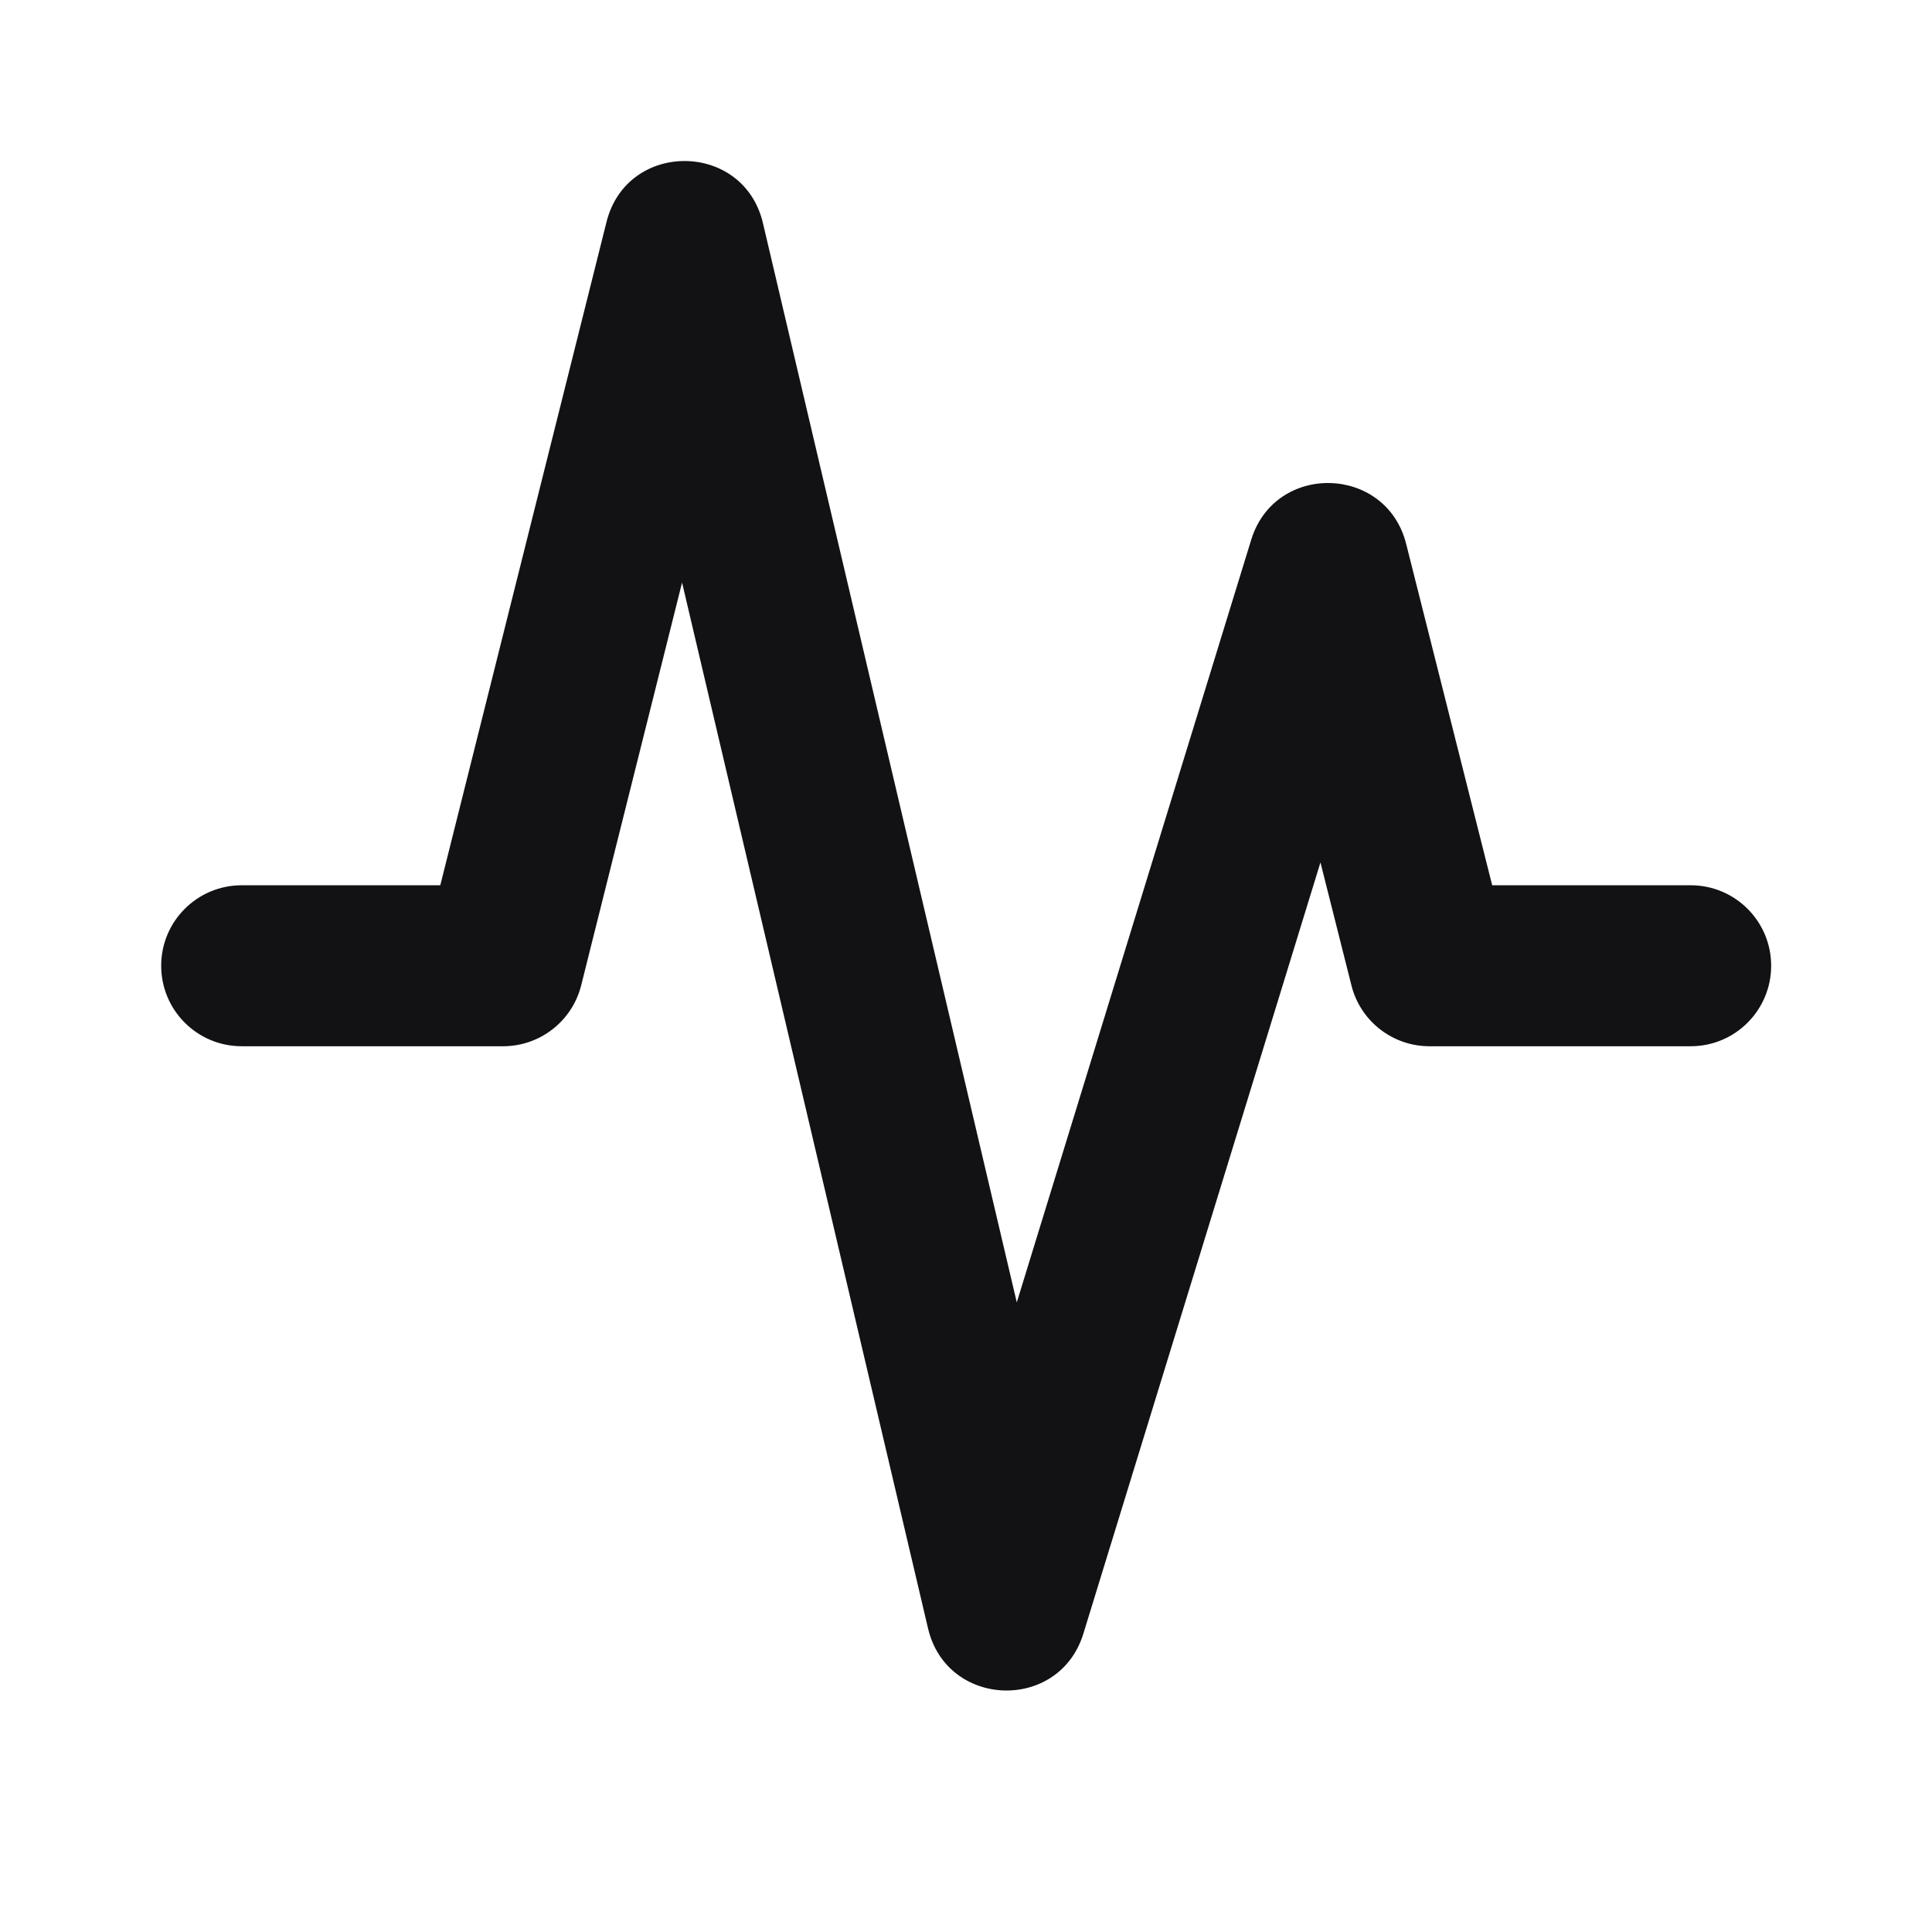 <svg width="28" height="28" viewBox="0 0 28 28" fill="none" xmlns="http://www.w3.org/2000/svg">
<g id="Pulse">
<path id="Shape" d="M9.885 8.443L13.45 23.601C13.723 24.759 15.351 24.814 15.701 23.676L19.137 12.499L19.586 14.281C19.716 14.8 20.183 15.163 20.717 15.163H24.503C25.147 15.163 25.669 14.641 25.669 13.996C25.669 13.352 25.147 12.83 24.503 12.83H21.626L20.379 7.882C20.09 6.737 18.479 6.696 18.133 7.824L14.736 18.875L11.057 3.233C10.777 2.043 9.087 2.03 8.79 3.217L6.381 12.83H3.503C2.858 12.83 2.336 13.352 2.336 13.996C2.336 14.641 2.858 15.163 3.503 15.163H7.291C7.826 15.163 8.293 14.799 8.423 14.28L9.885 8.443Z" fill="#121214"/>
</g>
</svg>
